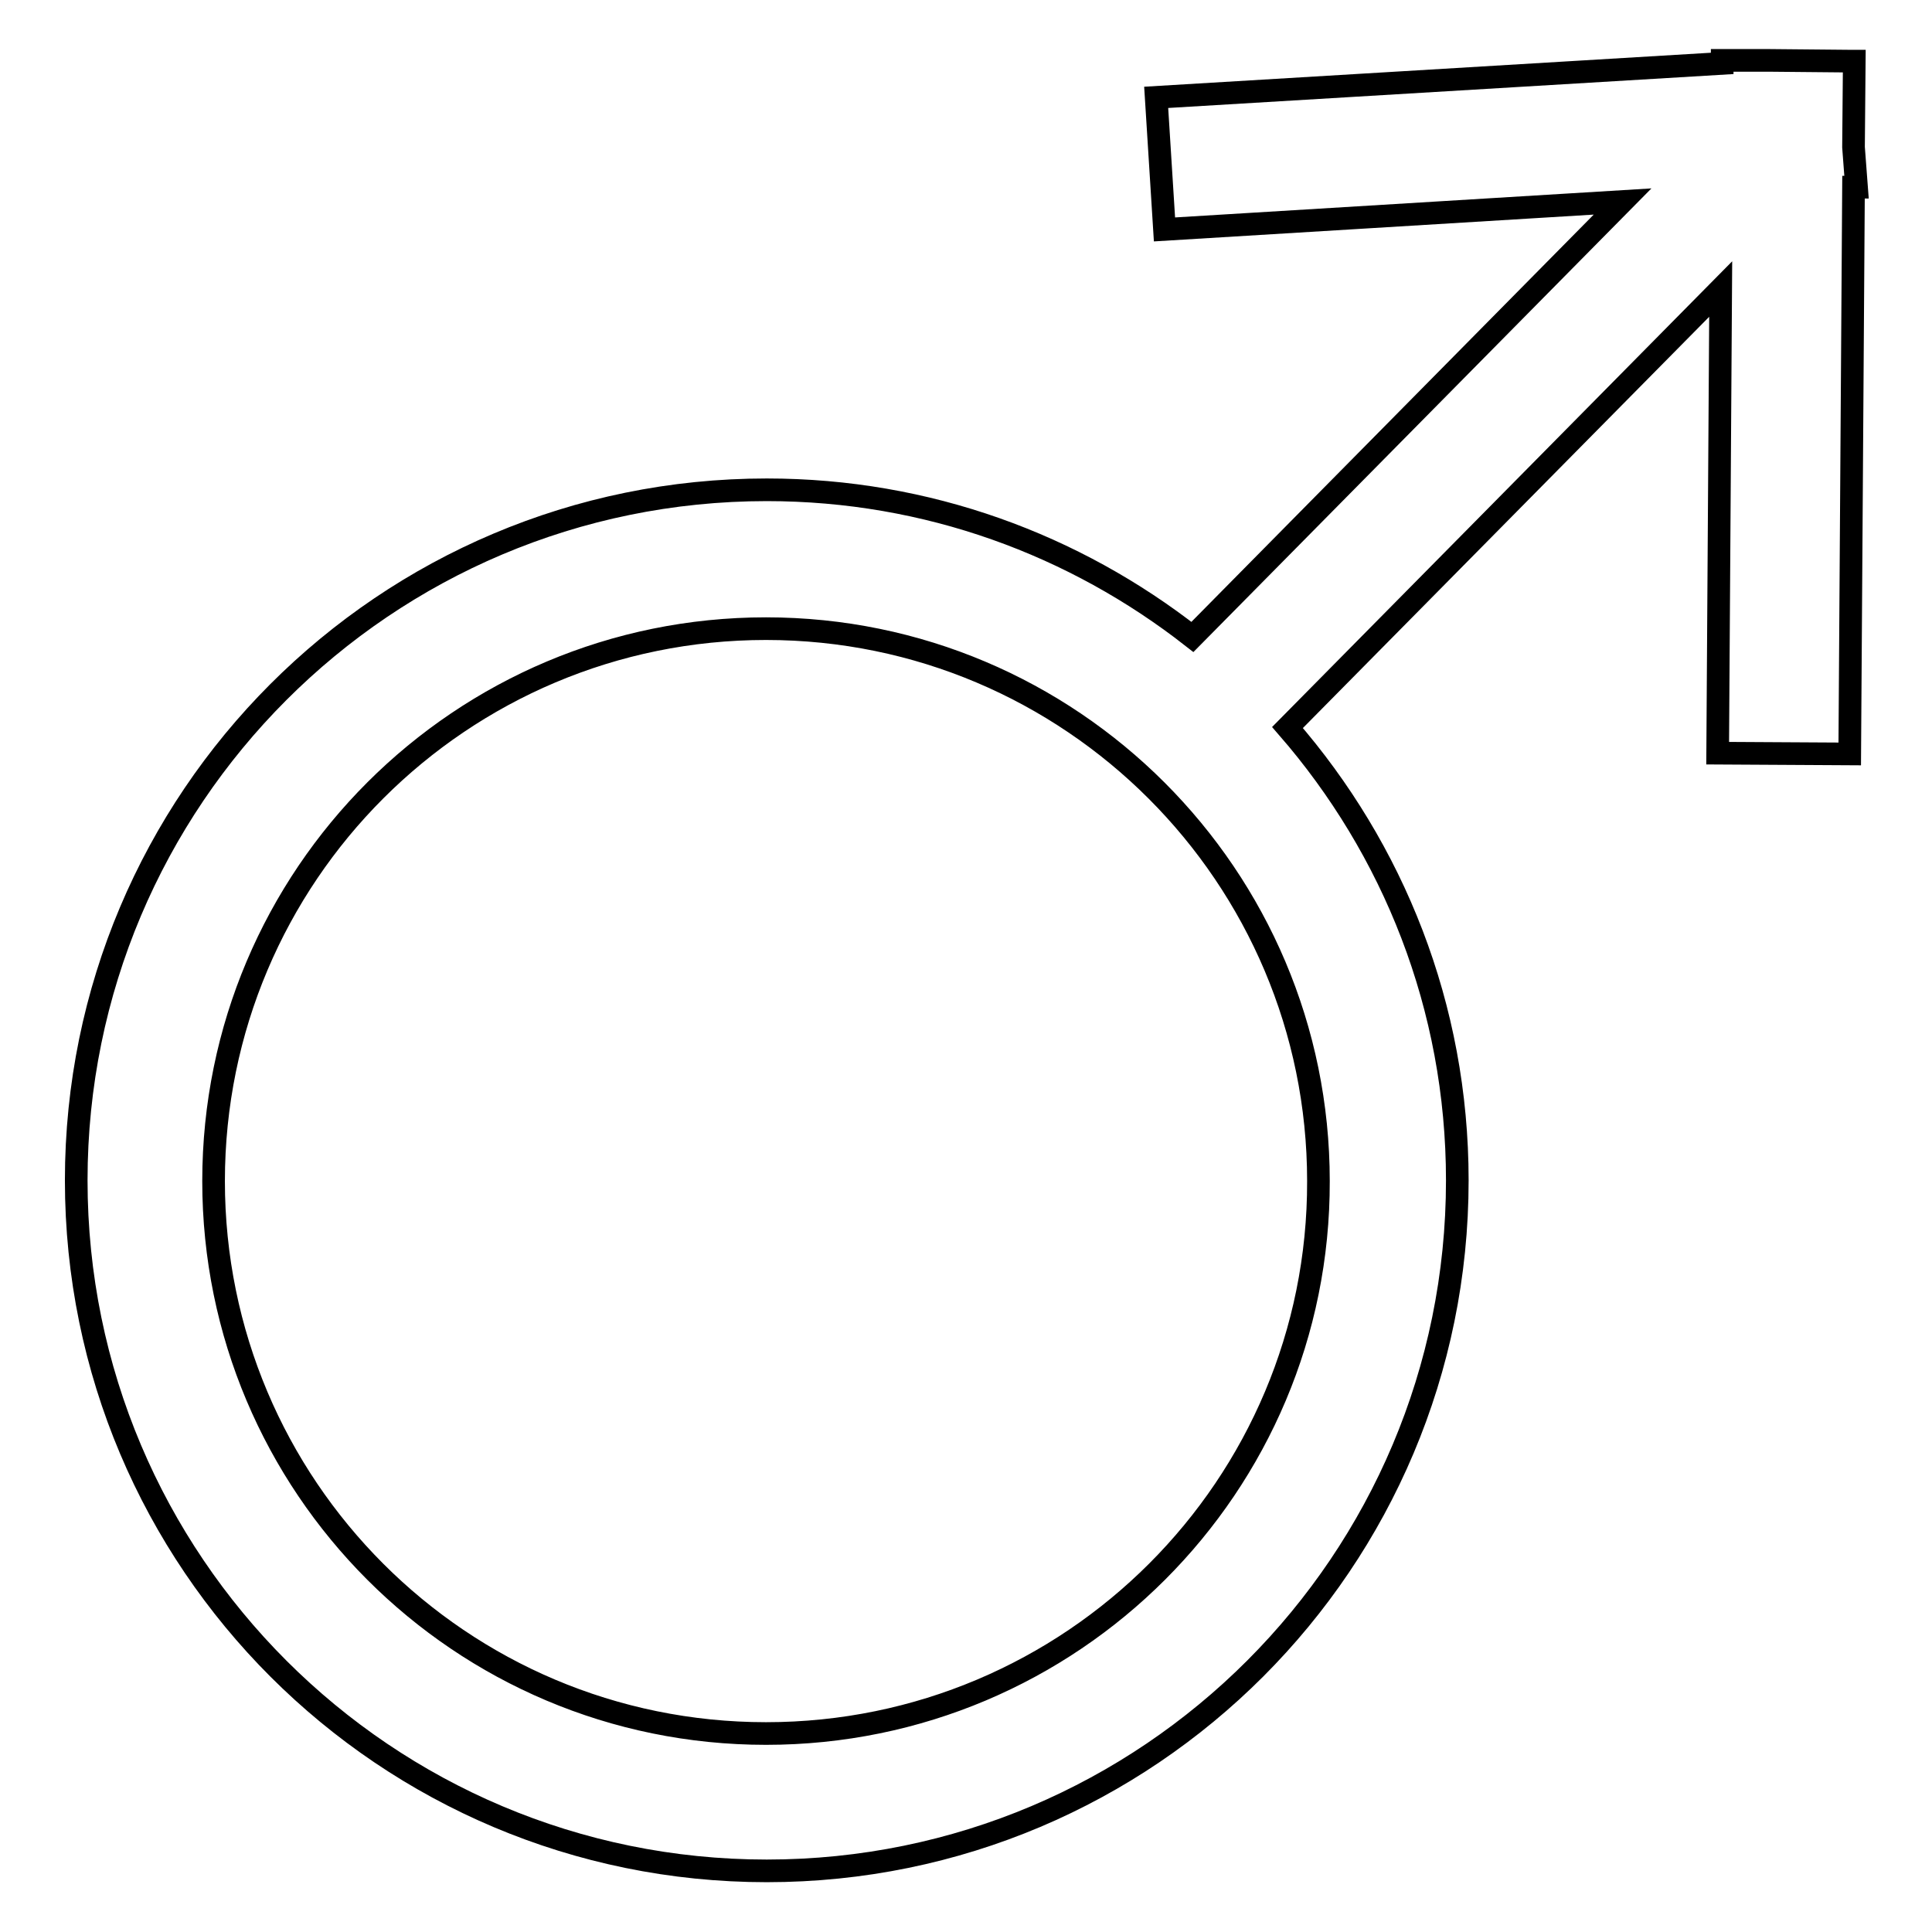 <?xml version="1.0" encoding="utf-8"?>
<!-- Svg Vector Icons : http://www.onlinewebfonts.com/icon -->
<!DOCTYPE svg PUBLIC "-//W3C//DTD SVG 1.1//EN" "http://www.w3.org/Graphics/SVG/1.1/DTD/svg11.dtd">
<svg version="1.1" xmlns="http://www.w3.org/2000/svg" xmlns:xlink="http://www.w3.org/1999/xlink" x="0px" y="0px" viewBox="0 0 256 256" enable-background="new 0 0 256 256" xml:space="preserve">
<g><g><path stroke-width="3" fill-opacity="0" stroke="#000000"  d="M245.6,19.5l0.1-11.4H245L234.3,8l-6.1,0v0.4l-75,4.5l1.1,17.5l60.7-3.7l-57,57.7c-15.6-12.2-35.1-19.5-56.4-19.5c-50.6,0-91.5,41-91.5,91.5c0,50.6,41,91.5,91.5,91.5c50.6,0,91.5-41,91.5-91.5c0-23-8.5-43.9-22.5-60L228,38.3l-0.4,61.5l17.5,0.1l0.5-75.1l0.4,0L245.6,19.5z M101.5,229.7c-40.5,0-73.2-32.8-73.2-73.2c0-40.5,32.8-73.2,73.2-73.2s73.2,32.8,73.2,73.2C174.8,196.9,142,229.7,101.5,229.7z"/></g></g>
</svg>